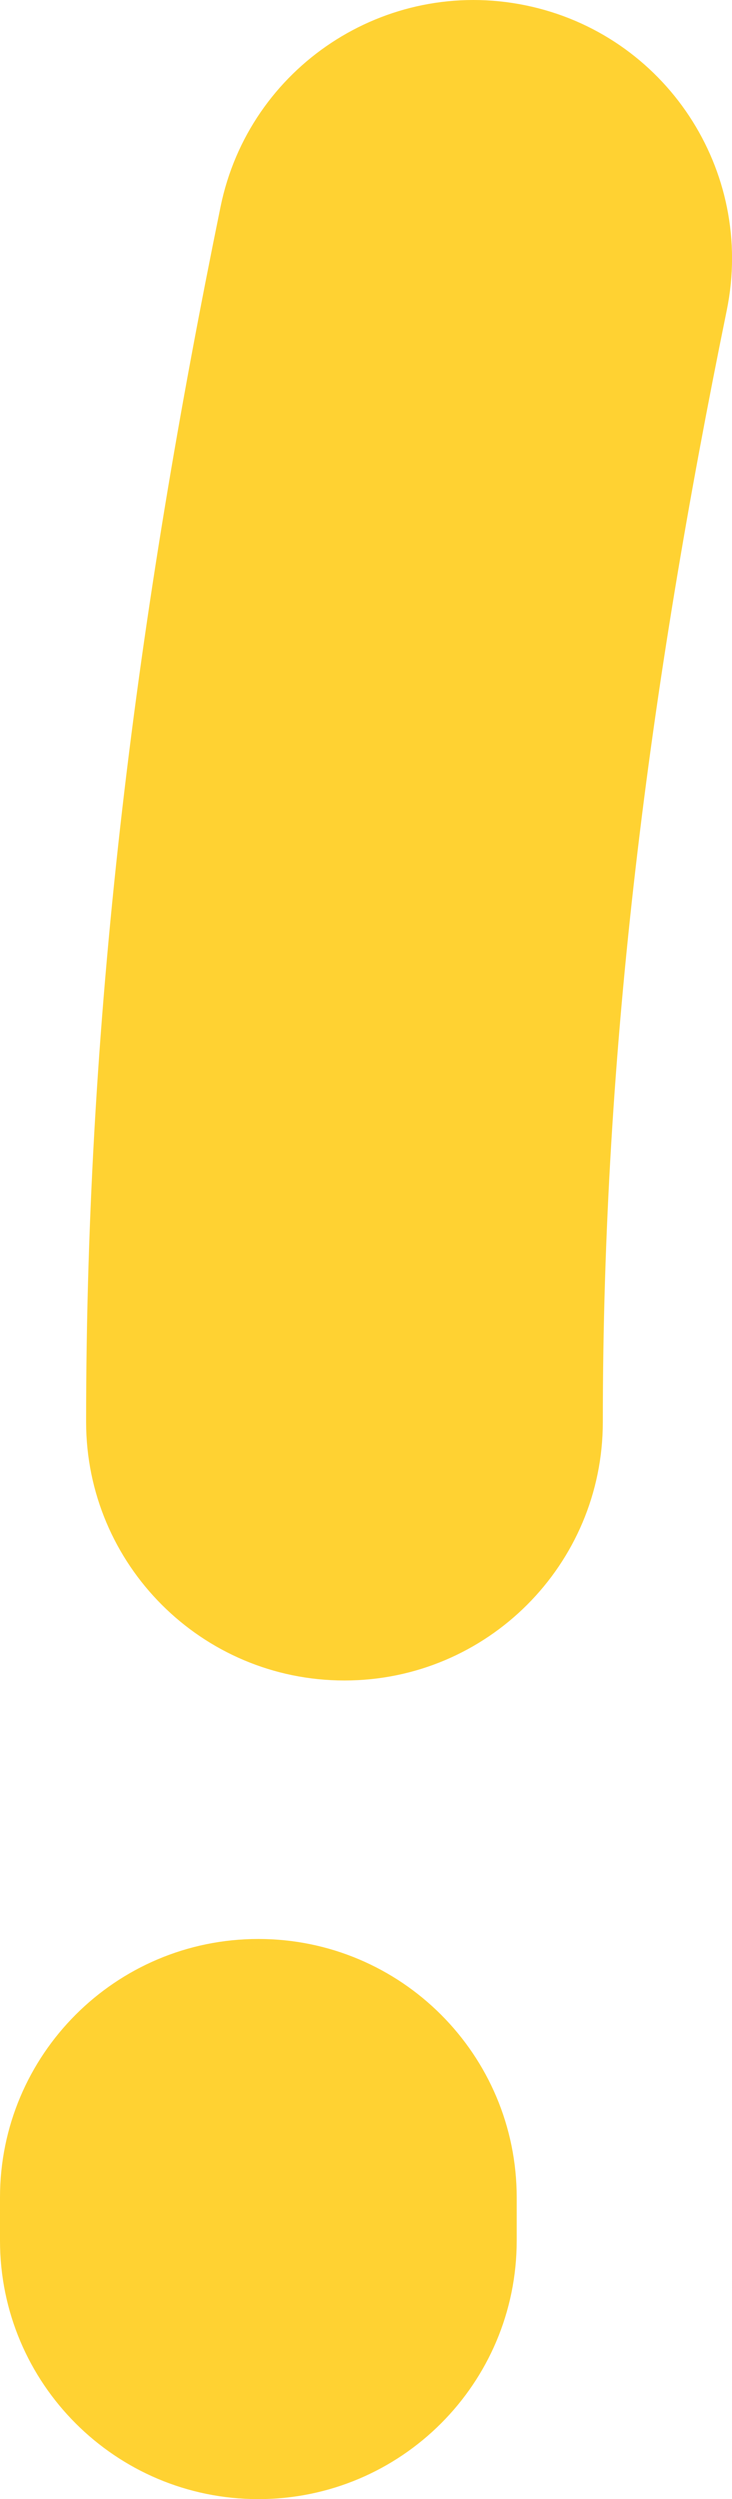 <?xml version="1.0" encoding="UTF-8"?> <svg xmlns="http://www.w3.org/2000/svg" width="17" height="58" viewBox="0 0 17 58" fill="none"> <path fill-rule="evenodd" clip-rule="evenodd" d="M12.202 0.123C15.449 0.787 17.542 3.957 16.878 7.203C15.074 16.026 14 24.266 14 33.001C14 36.314 11.314 39.001 8 39.001C4.686 39.001 2 36.314 2 33.001C2 23.239 3.206 14.164 5.122 4.799C5.786 1.552 8.956 -0.541 12.202 0.123ZM6 45C9.314 45 12 47.686 12 51V52C12 55.314 9.314 58 6 58C2.686 58 0 55.314 0 52V51C0 47.686 2.686 45 6 45Z" fill="#FFD232"></path> </svg> 